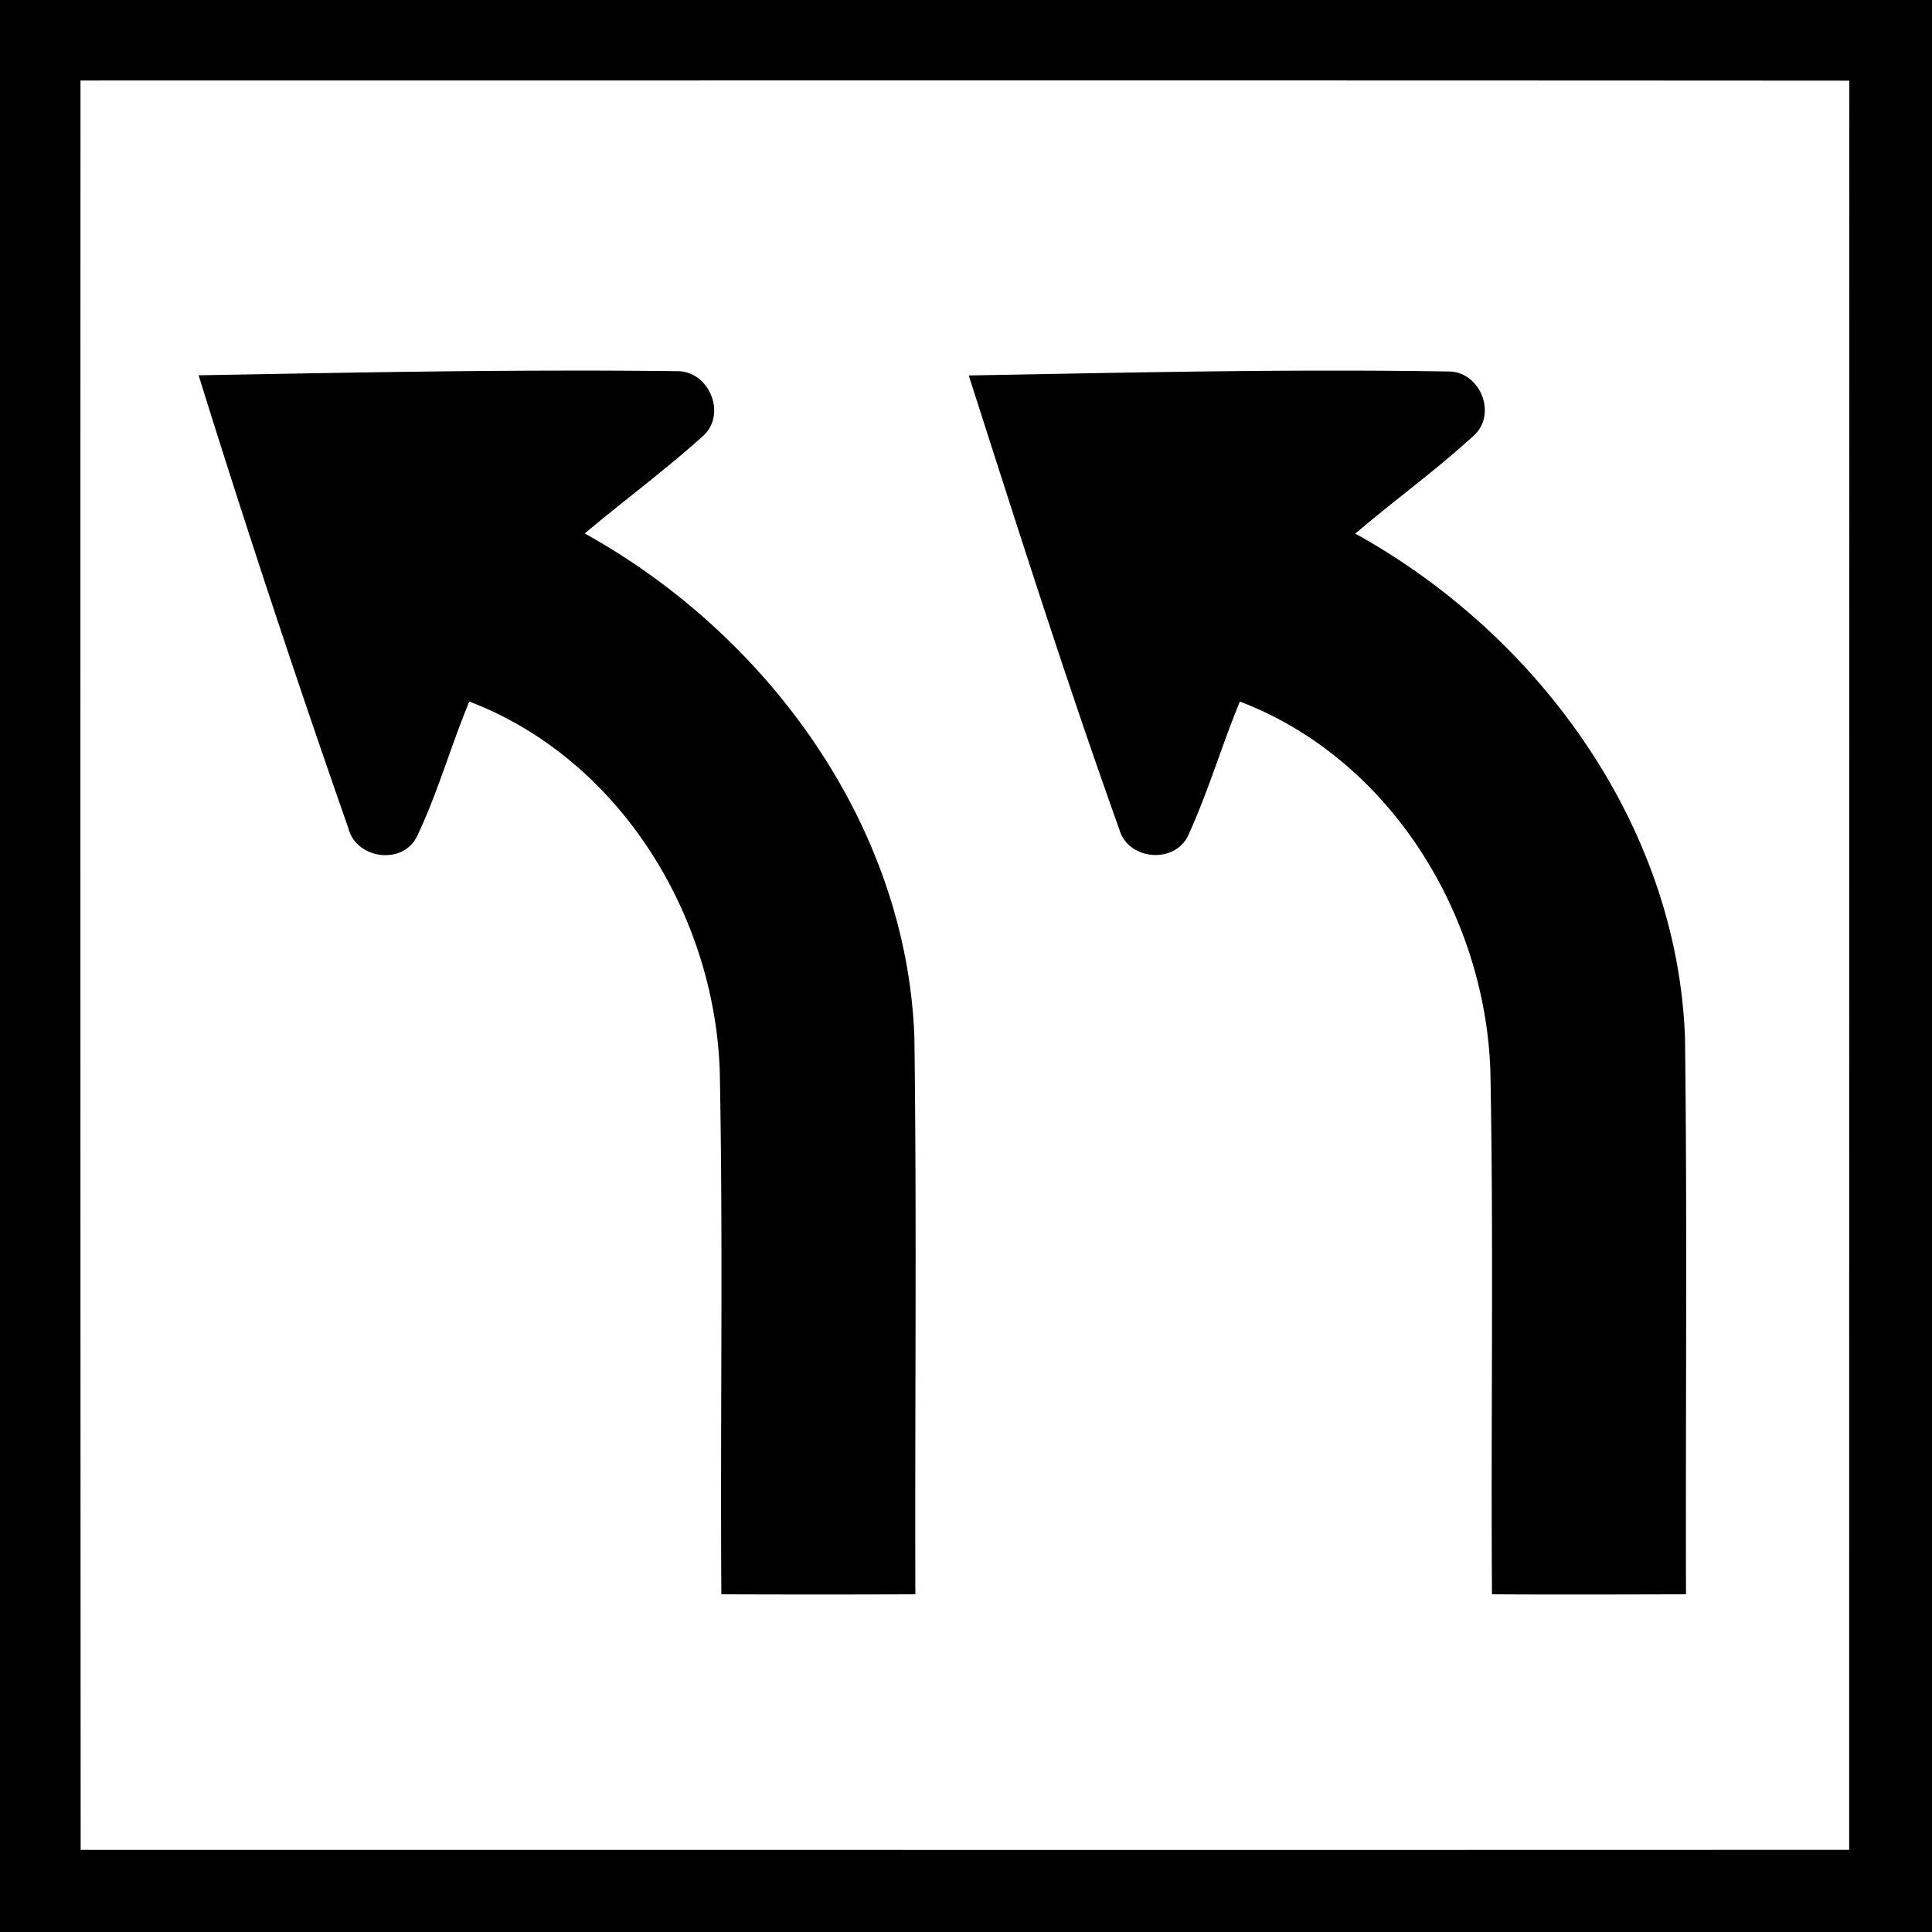 <svg xmlns="http://www.w3.org/2000/svg" width="24" height="24"><path d="M0 0v24h24V0zm1 1c7.324 0 14.649-.003 21.973.002q-.002 10.988-.002 21.977c-7.323.003-14.646 0-21.969.001Q.997 11.99 1 1m5.92 3.604c-1.485.002-2.968.032-4.453.058a171 171 0 0 0 1.86 5.625c.095.385.68.468.855.098.257-.54.418-1.118.648-1.67 1.857.709 3.043 2.636 3.111 4.586.043 2.168.005 4.336.02 6.504q1.205.005 2.41 0c-.007-2.303.018-4.608-.012-6.912-.093-2.642-1.827-5.009-4.095-6.266.483-.408.996-.784 1.465-1.207.308-.271.08-.82-.325-.809a98 98 0 0 0-1.484-.007m9.594 0c-1.493 0-2.988.034-4.48.06.605 1.884 1.203 3.773 1.87 5.637.107.389.7.44.862.064.245-.537.411-1.105.636-1.65 1.858.708 3.046 2.639 3.112 4.59.042 2.166.005 4.333.02 6.5.802.005 1.606.002 2.41 0-.006-2.3.016-4.6-.012-6.9-.09-2.646-1.824-5.021-4.096-6.276.484-.414 1.004-.788 1.473-1.219.29-.264.082-.786-.303-.795a87 87 0 0 0-1.492-.011"/></svg>